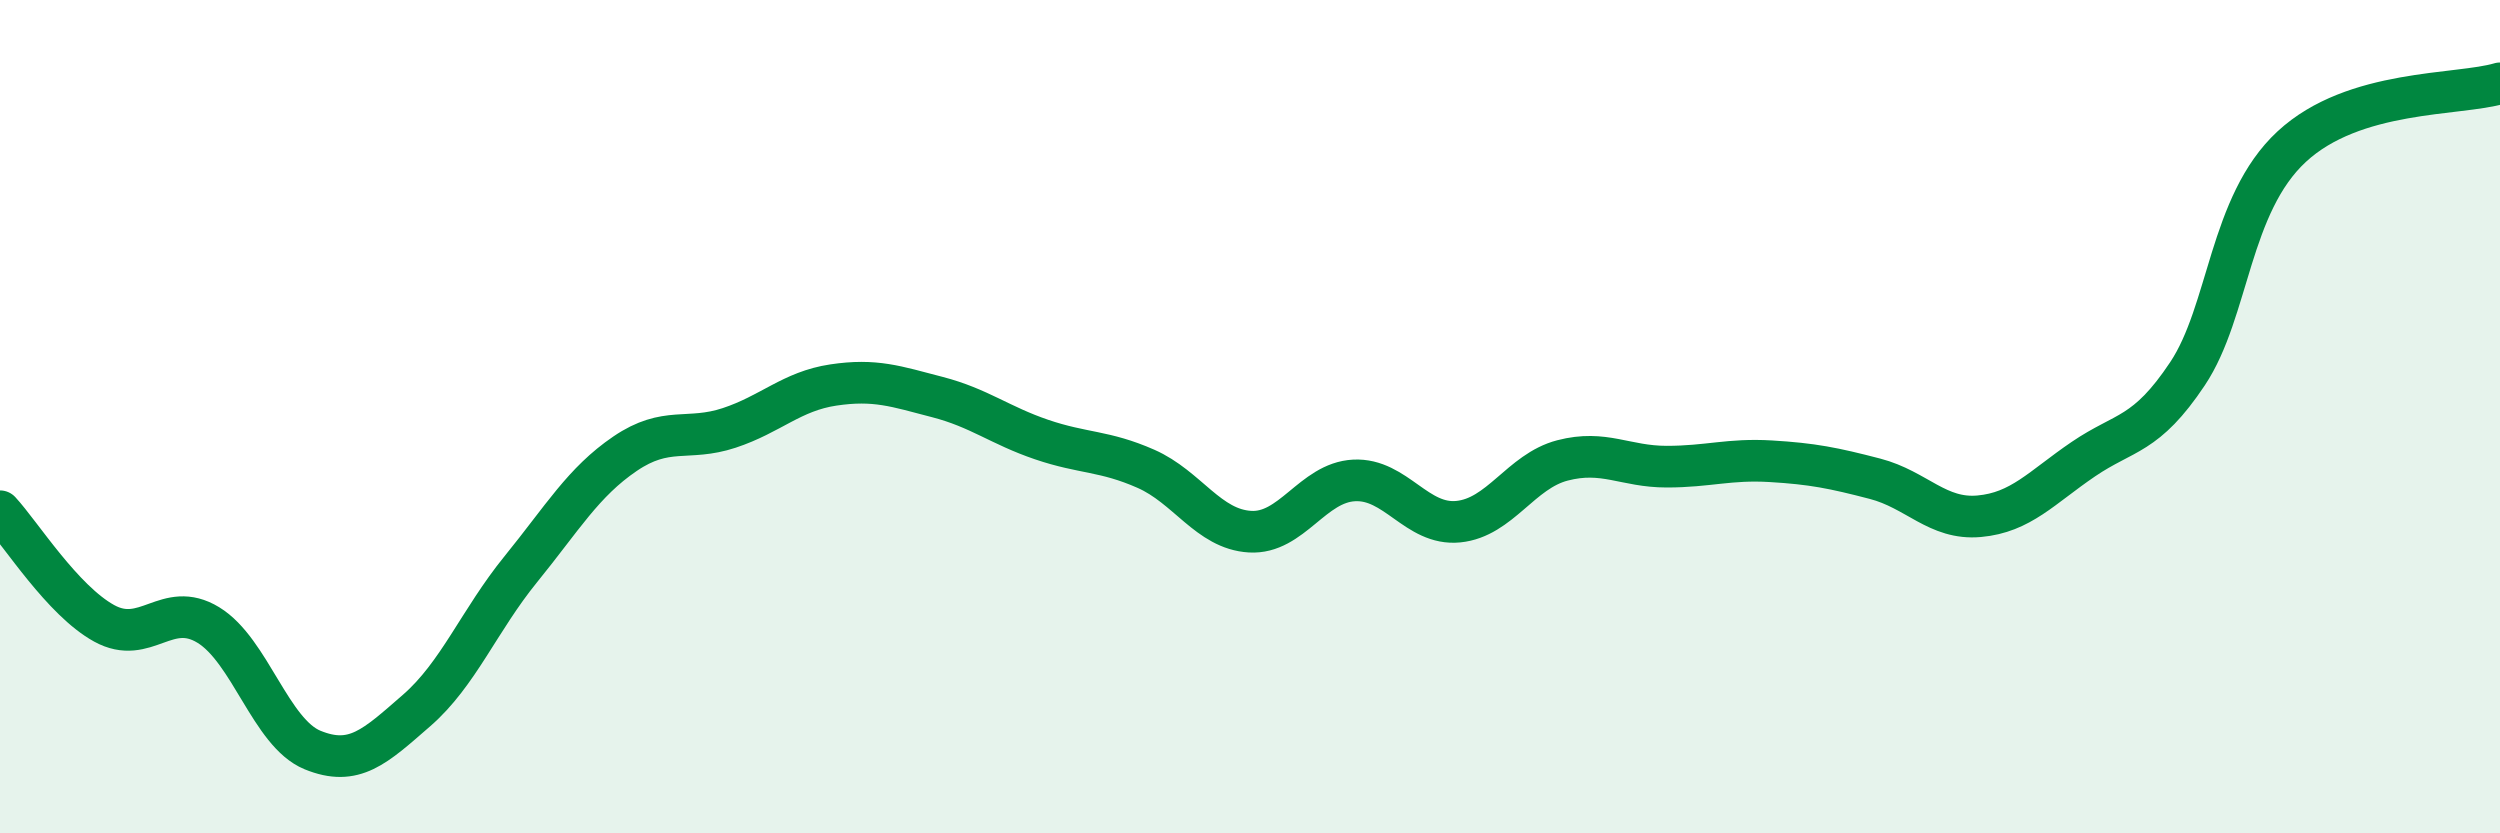 
    <svg width="60" height="20" viewBox="0 0 60 20" xmlns="http://www.w3.org/2000/svg">
      <path
        d="M 0,12.27 C 0.5,12.81 1.5,14.41 2.5,14.96 C 3.5,15.51 4,14.39 5,15 C 6,15.61 6.5,17.59 7.5,18 C 8.5,18.41 9,17.92 10,17.05 C 11,16.18 11.5,14.89 12.5,13.66 C 13.5,12.43 14,11.57 15,10.89 C 16,10.21 16.5,10.6 17.5,10.27 C 18.5,9.94 19,9.39 20,9.24 C 21,9.09 21.5,9.27 22.5,9.53 C 23.5,9.79 24,10.21 25,10.55 C 26,10.89 26.5,10.81 27.5,11.25 C 28.5,11.69 29,12.7 30,12.76 C 31,12.82 31.5,11.58 32.5,11.53 C 33.5,11.48 34,12.62 35,12.52 C 36,12.42 36.5,11.31 37.5,11.05 C 38.5,10.79 39,11.2 40,11.2 C 41,11.2 41.5,11.01 42.5,11.07 C 43.5,11.13 44,11.23 45,11.49 C 46,11.75 46.5,12.48 47.5,12.39 C 48.5,12.3 49,11.7 50,11.02 C 51,10.34 51.5,10.47 52.5,8.97 C 53.5,7.47 53.5,4.91 55,3.52 C 56.5,2.13 59,2.3 60,2L60 20L0 20Z"
        fill="#008740"
        opacity="0.1"
        stroke-linecap="round"
        stroke-linejoin="round"
      />
      <path
        d="M 0,12.27 C 0.5,12.81 1.5,14.41 2.5,14.96 C 3.5,15.51 4,14.39 5,15 C 6,15.61 6.5,17.59 7.5,18 C 8.5,18.41 9,17.92 10,17.05 C 11,16.18 11.5,14.89 12.5,13.66 C 13.5,12.43 14,11.57 15,10.89 C 16,10.21 16.5,10.6 17.5,10.27 C 18.5,9.94 19,9.39 20,9.24 C 21,9.09 21.5,9.27 22.5,9.53 C 23.5,9.79 24,10.21 25,10.55 C 26,10.89 26.5,10.81 27.5,11.25 C 28.5,11.69 29,12.7 30,12.76 C 31,12.82 31.5,11.58 32.5,11.53 C 33.5,11.48 34,12.62 35,12.52 C 36,12.42 36.5,11.31 37.5,11.05 C 38.5,10.79 39,11.2 40,11.2 C 41,11.2 41.5,11.01 42.5,11.07 C 43.5,11.13 44,11.23 45,11.49 C 46,11.75 46.5,12.48 47.5,12.39 C 48.5,12.3 49,11.7 50,11.02 C 51,10.34 51.5,10.47 52.5,8.97 C 53.5,7.47 53.5,4.91 55,3.52 C 56.5,2.13 59,2.3 60,2"
        stroke="#008740"
        stroke-width="1"
        fill="none"
        stroke-linecap="round"
        stroke-linejoin="round"
      />
    </svg>
  